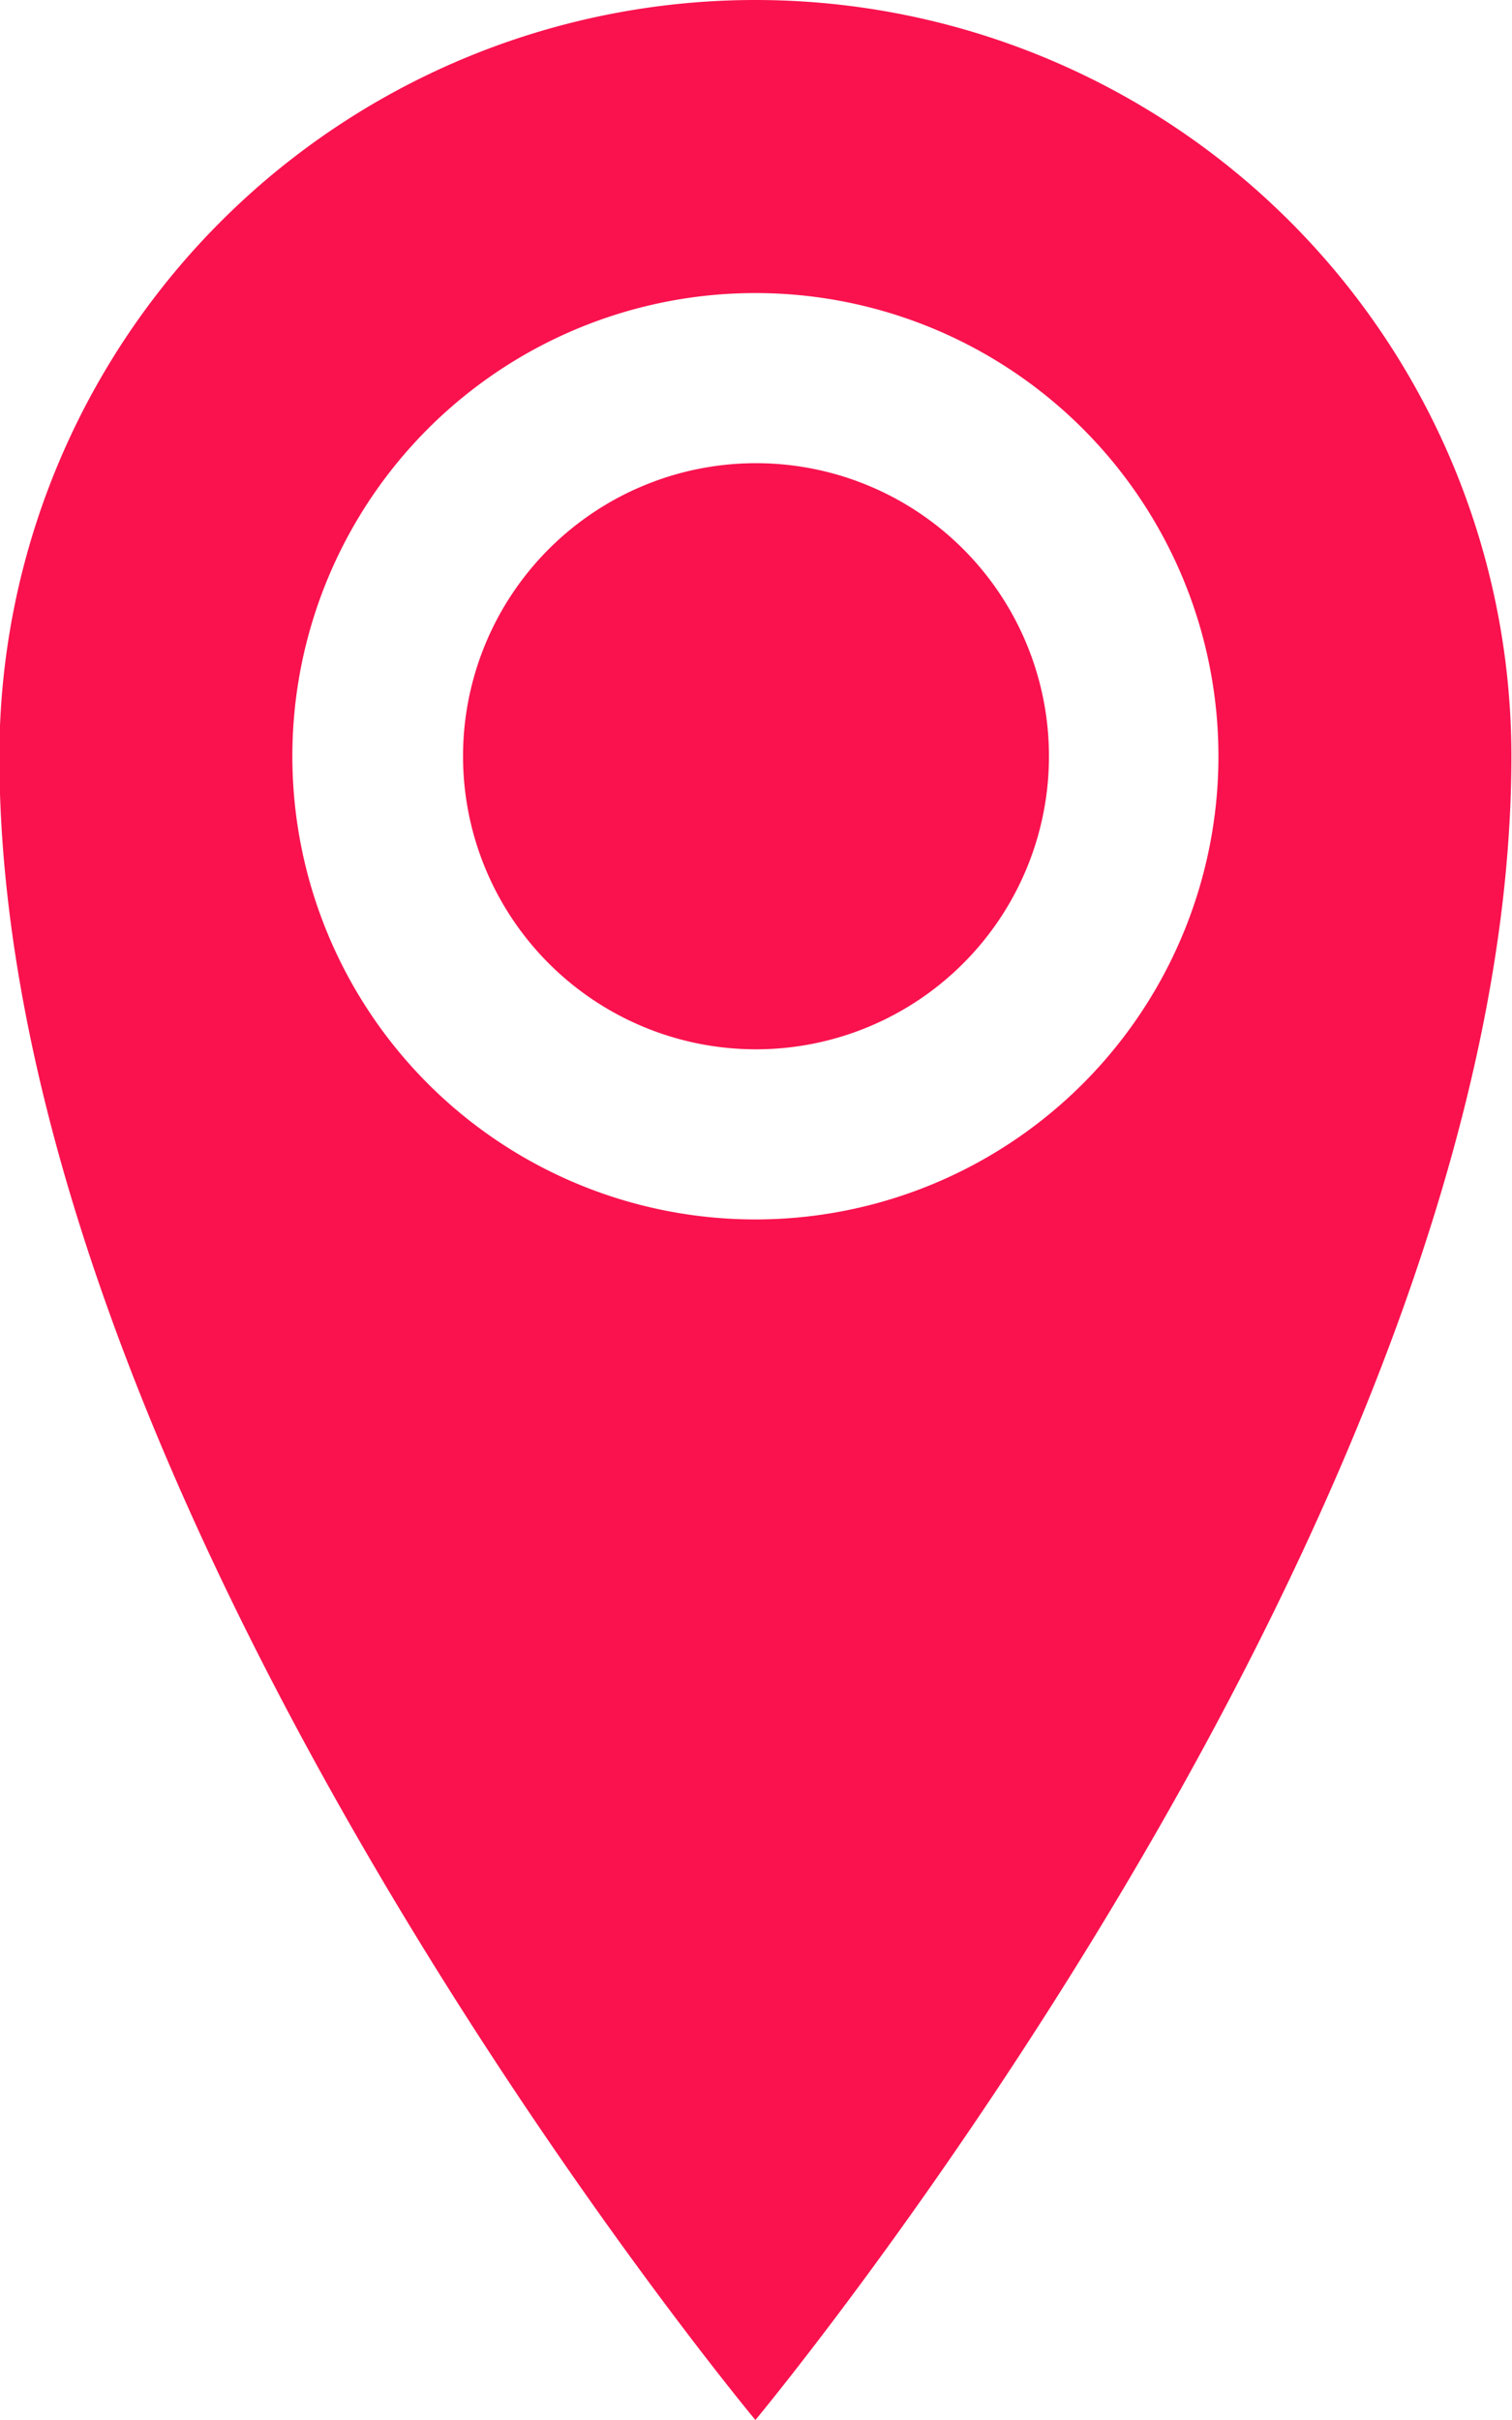 <svg xmlns="http://www.w3.org/2000/svg" width="12.5" height="20" viewBox="0 0 12.5 20">
  <path id="Icon_metro-location" data-name="Icon metro-location" d="M14.6,1.928a6.25,6.25,0,0,0-6.25,6.25c0,6.25,6.25,13.75,6.25,13.75s6.25-7.5,6.25-13.75a6.25,6.25,0,0,0-6.25-6.25Zm0,10.078a3.828,3.828,0,1,1,3.828-3.828A3.828,3.828,0,0,1,14.6,12.006ZM12.183,8.178A2.422,2.422,0,1,1,14.6,10.6,2.422,2.422,0,0,1,12.183,8.178Z" transform="translate(-8.355 -1.928)" fill="#f9124e"/>
</svg>
